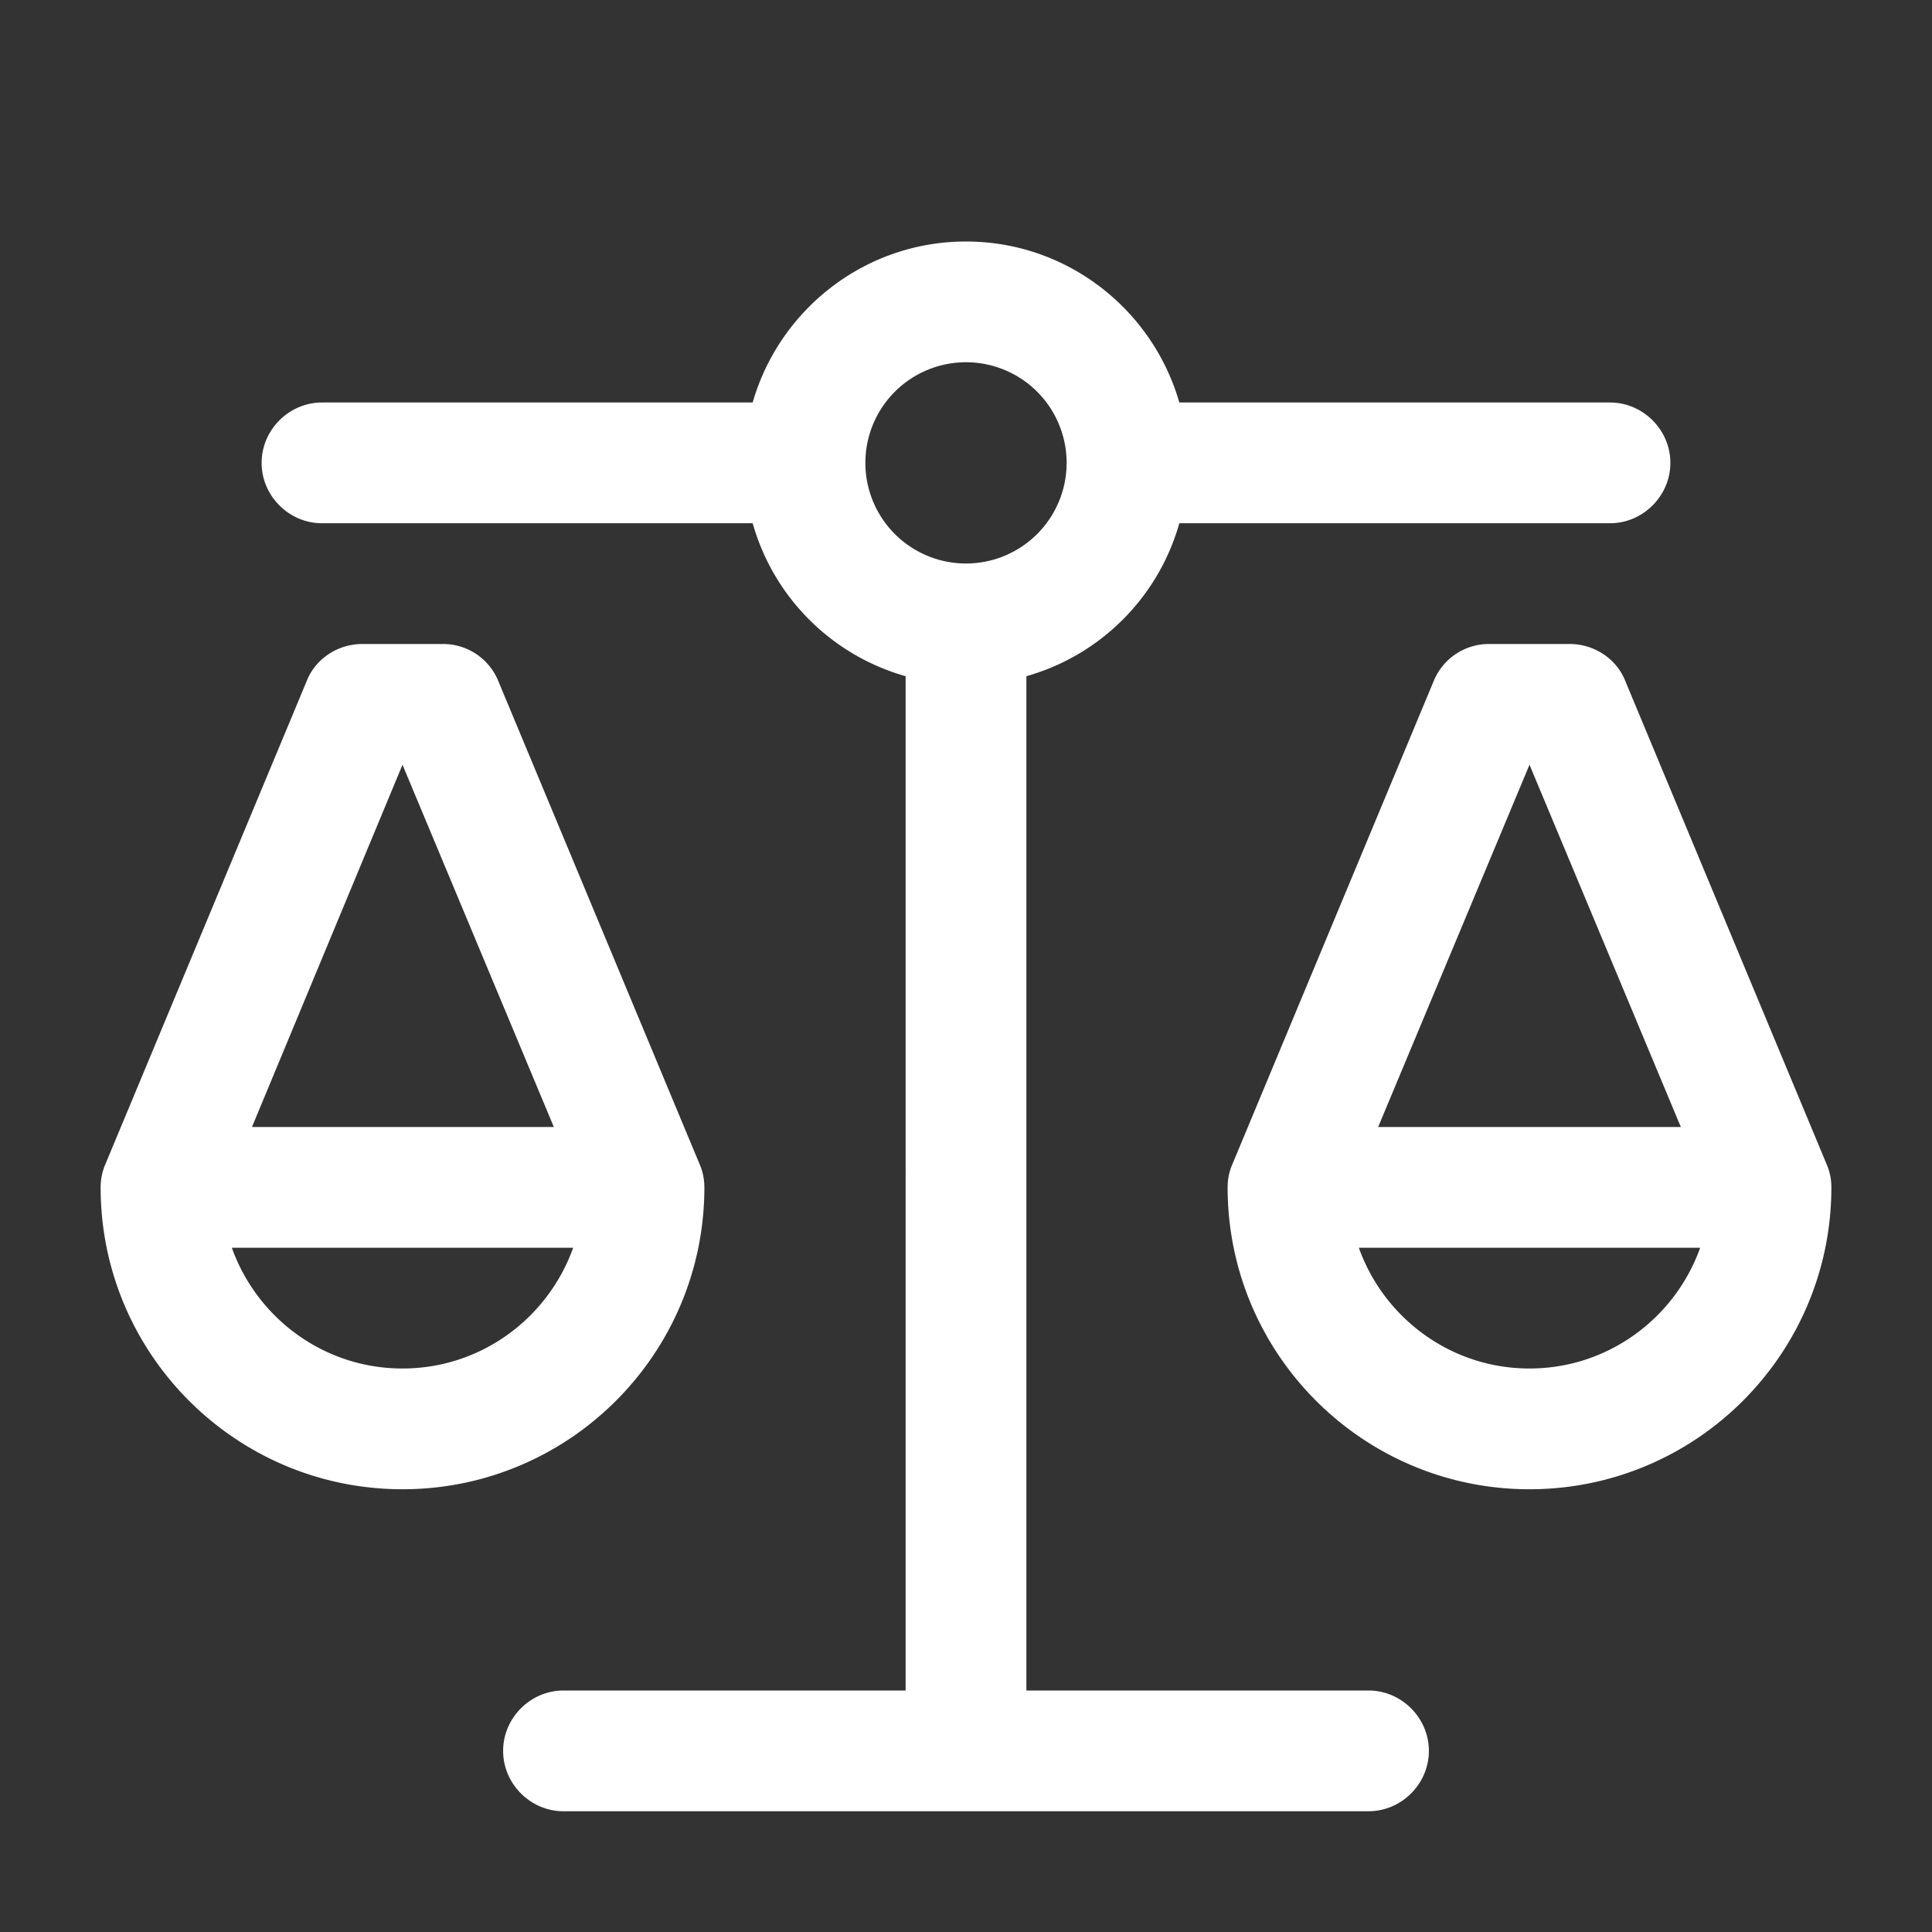 <?xml version="1.0" encoding="UTF-8"?> <svg xmlns="http://www.w3.org/2000/svg" width="24" height="24" viewBox="0 0 24 24"><rect x="0" y="0" width="24" height="24" fill="#333333" stroke="none"/><path fill="#ffffff" fill-rule="evenodd" d="M10.75 5.75a1.25 1.25 0 1 1 2.5 0a1.25 1.25 0 0 1-2.5 0m2 2.65c.92-.26 1.64-.98 1.9-1.9H20c.41 0 .75-.34.75-.75S20.41 5 20 5h-5.35c-.33-1.15-1.39-2-2.65-2s-2.32.85-2.65 2H4c-.41 0-.75.34-.75.75s.34.75.75.75h5.35c.26.92.98 1.64 1.9 1.9V21H7c-.41 0-.75.34-.75.75s.34.75.75.75h10c.41 0 .75-.34.75-.75S17.41 21 17 21h-4.25zm5.06.06A.74.74 0 0 1 18.5 8h1c.3 0 .58.18.69.46l2.5 6c.04.09.06.19.06.29c0 2.07-1.68 3.75-3.75 3.75s-3.75-1.68-3.75-3.75c0-.1.02-.2.06-.29zM19 9.5L17.12 14h3.76zm-2.12 6c.31.87 1.14 1.5 2.12 1.5s1.81-.63 2.12-1.5zM4.5 8c-.3 0-.58.18-.69.46l-2.5 6c-.04.09-.06.19-.06.29c0 2.07 1.68 3.75 3.75 3.75s3.75-1.68 3.75-3.75c0-.1-.02-.2-.06-.29l-2.5-6A.74.74 0 0 0 5.5 8zm-1.37 6L5 9.5L6.88 14zM5 17c-.98 0-1.81-.63-2.12-1.5h4.24C6.81 16.37 5.98 17 5 17" color="#ffffff"></path></svg> 
